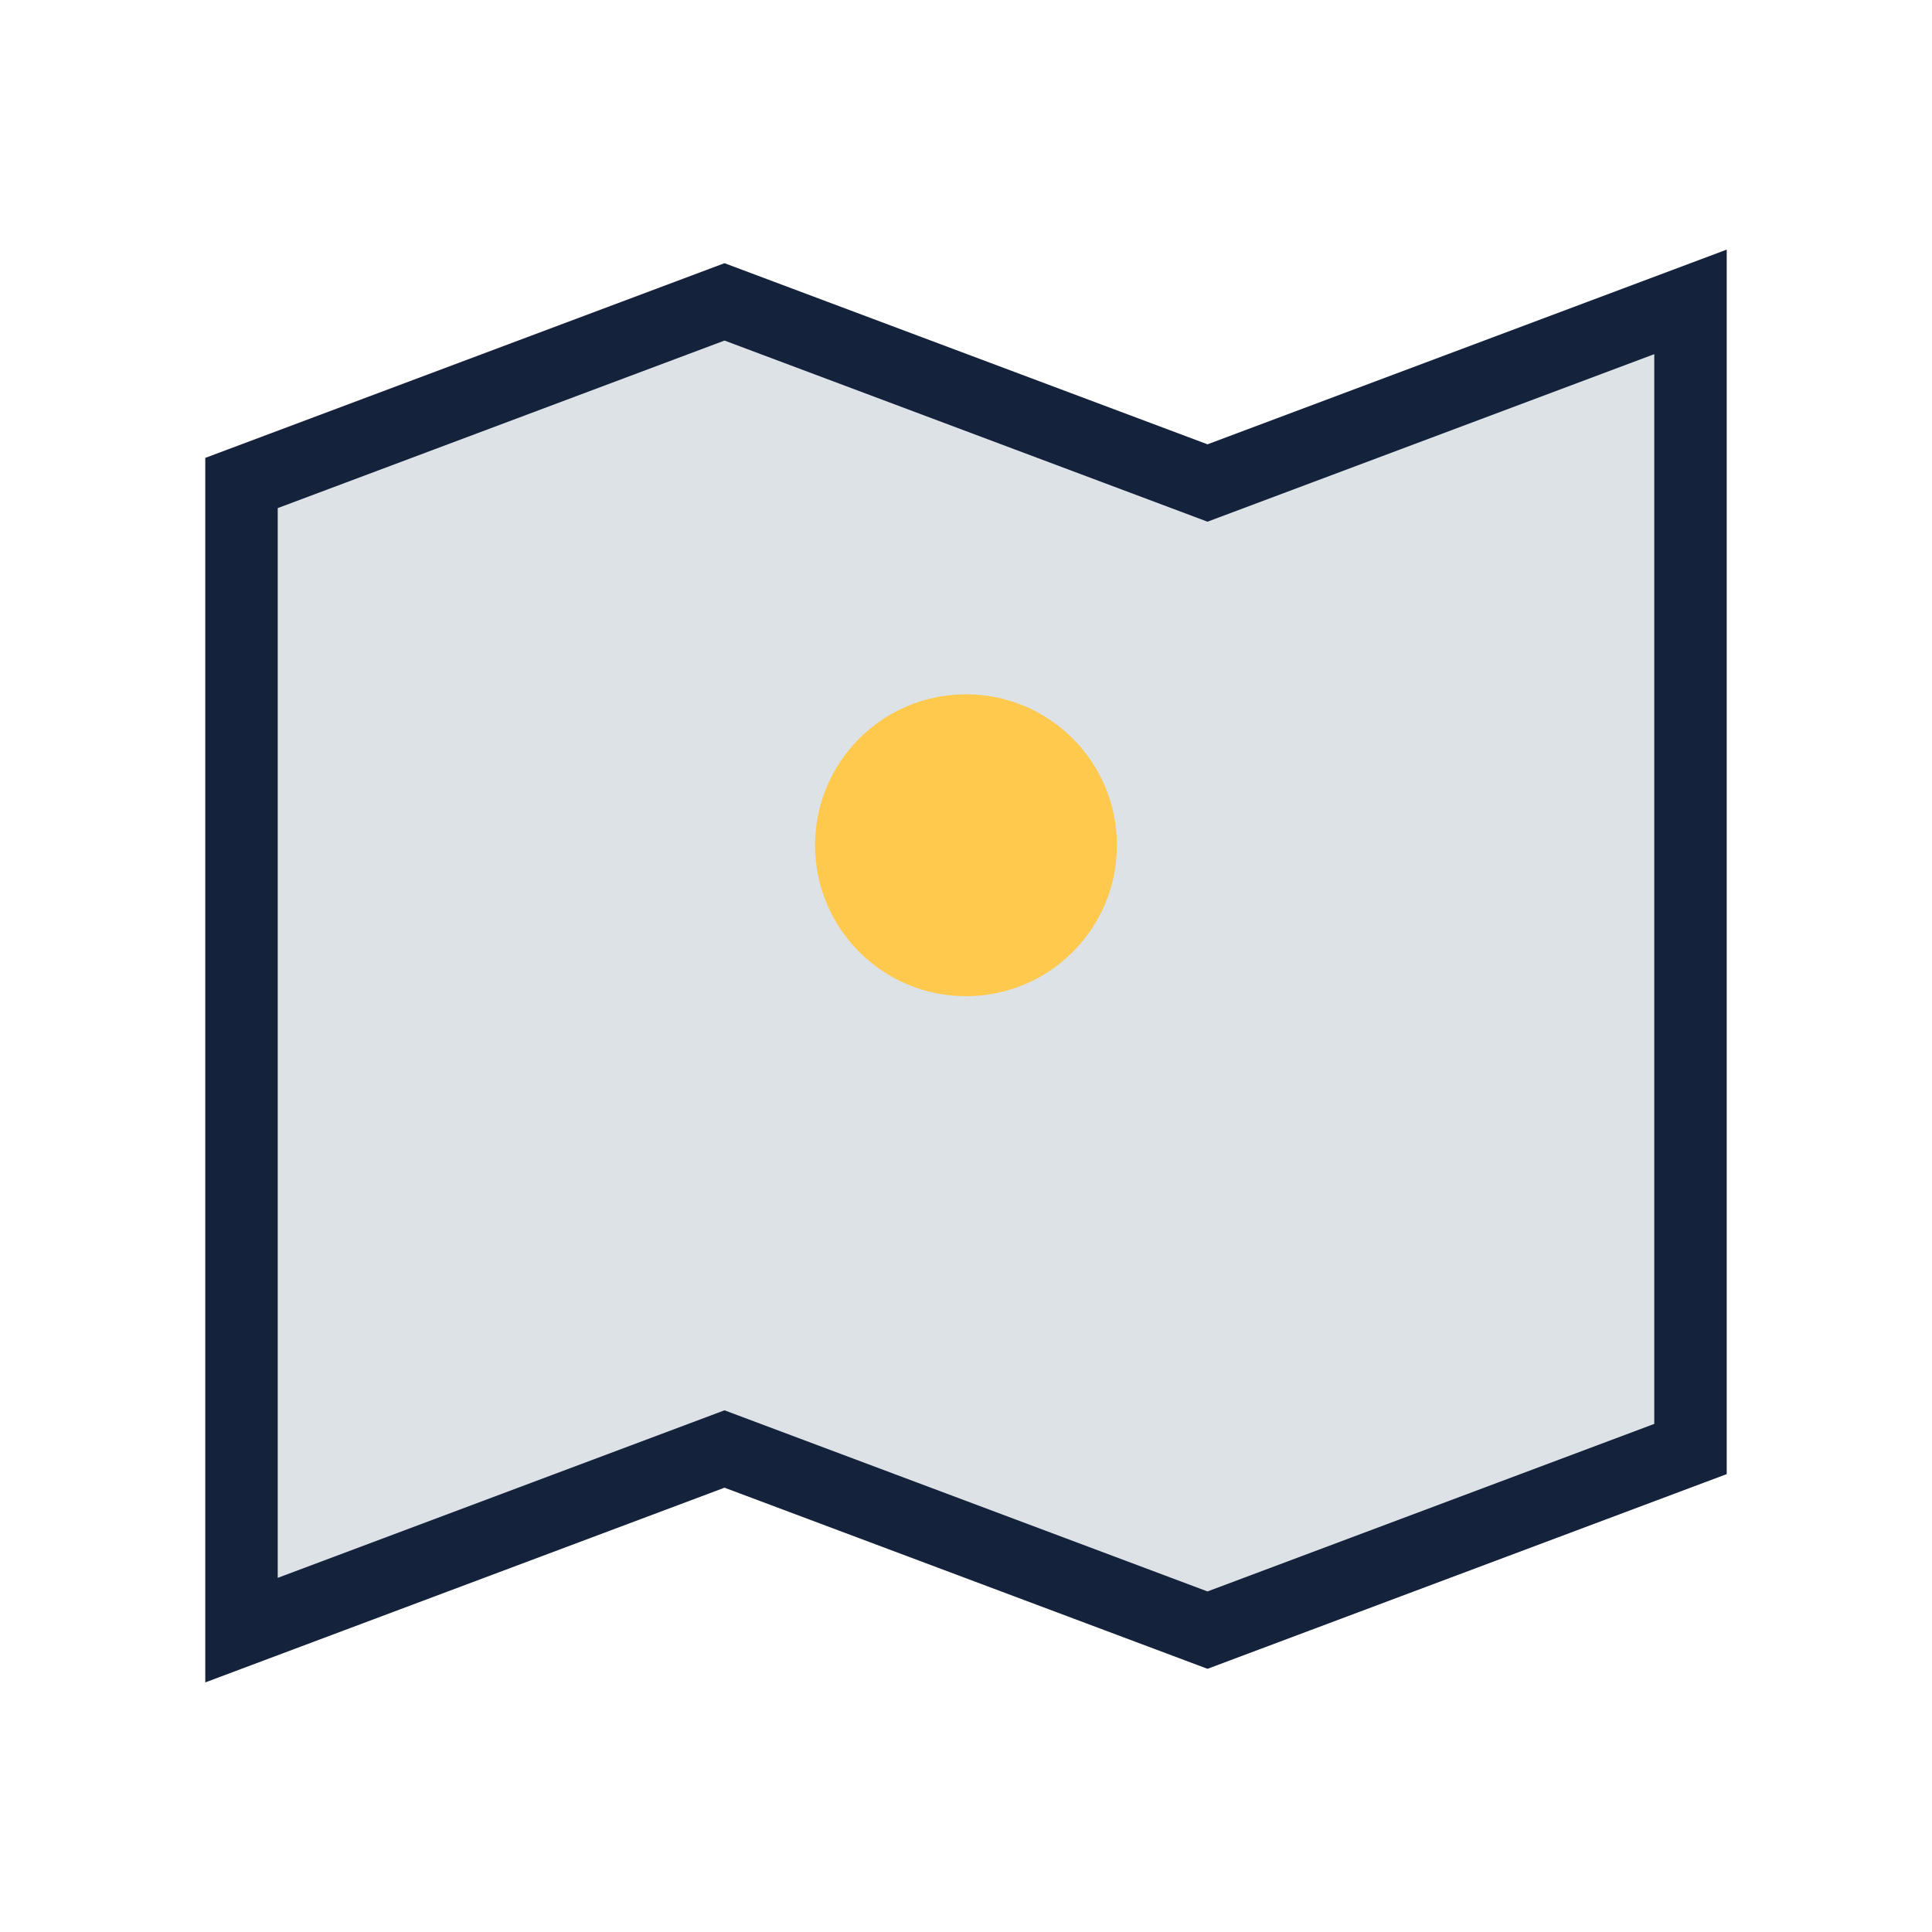 <?xml version="1.0" encoding="UTF-8"?>
<svg xmlns="http://www.w3.org/2000/svg" width="32" height="32" viewBox="0 0 32 32"><path d="M4 8l8-3 8 3 8-3v19l-8 3-8-3-8 3V8z" fill="#DDE2E7" stroke="#14223B" stroke-width="1.2"/><circle cx="16" cy="14" r="2.5" fill="#FFC94D"/></svg>